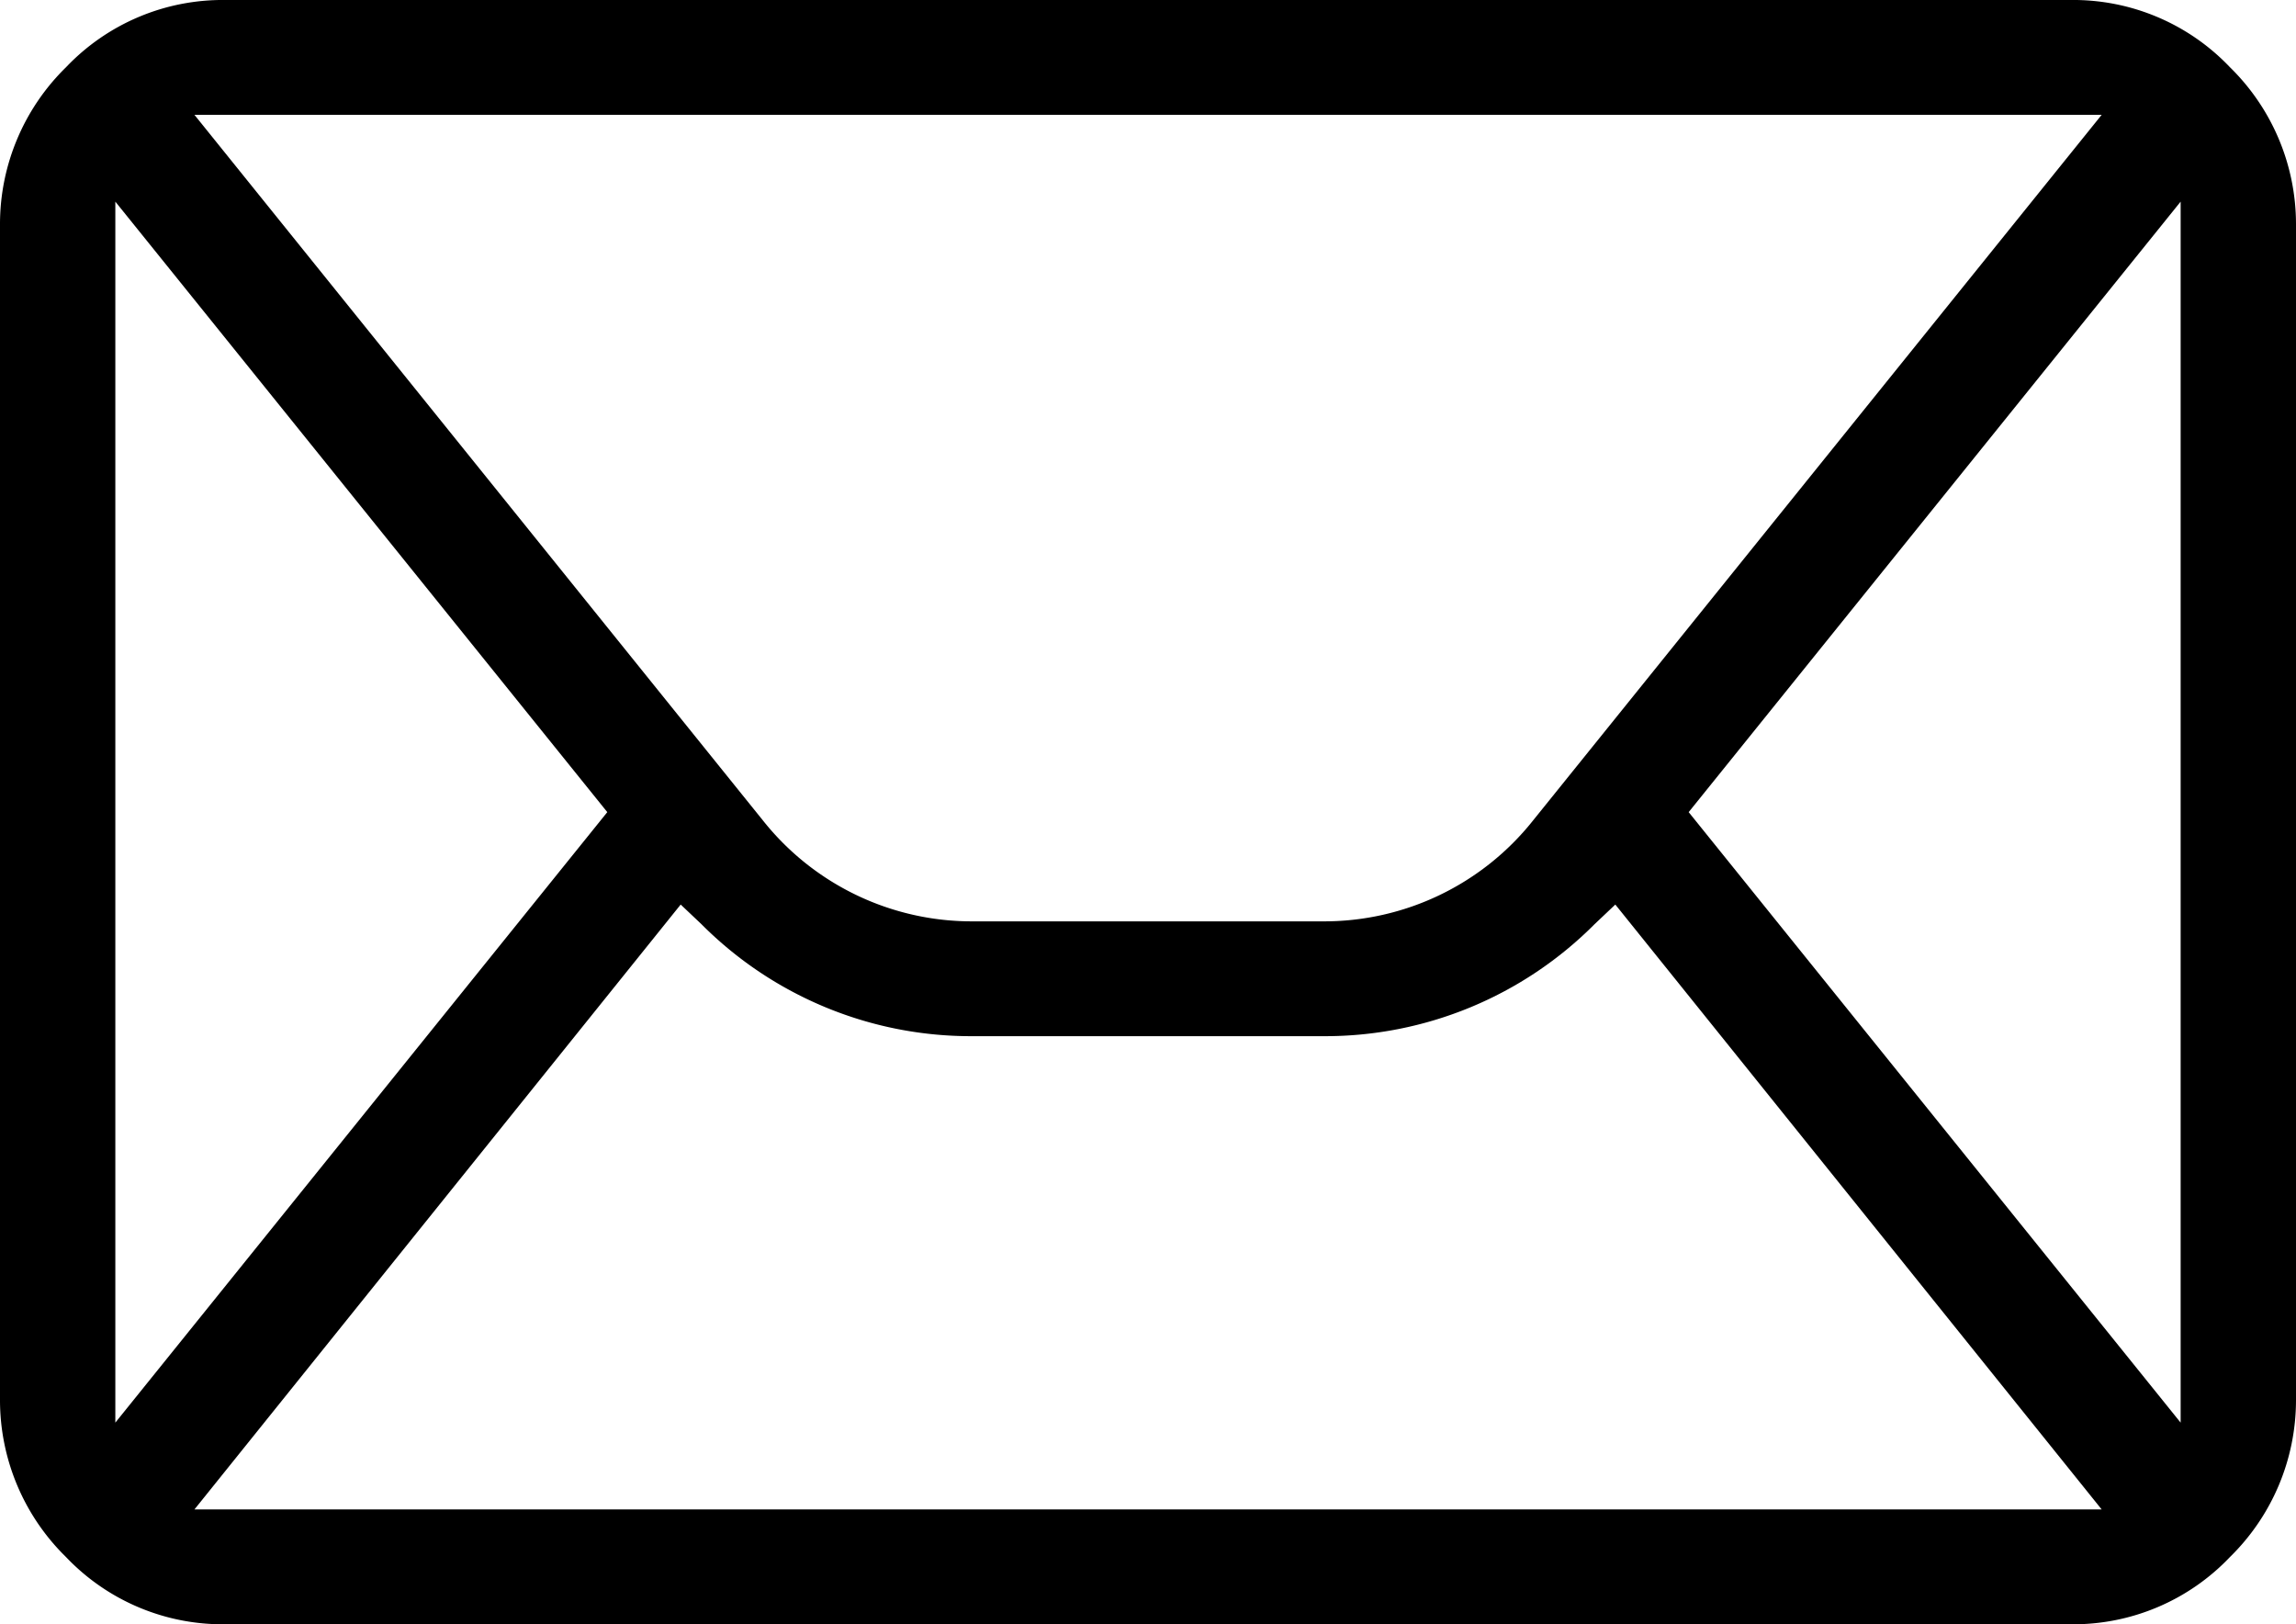 <svg xmlns="http://www.w3.org/2000/svg" width="82" height="58" viewBox="0 0 82 58">
  <defs>
    <style>
      .cls-1 {
        fill-rule: evenodd;
      }
    </style>
  </defs>
  <path id="guide-modal-04-01" class="cls-1" d="M1060,12734a7.841,7.841,0,0,0-2.36-5.6,7.717,7.717,0,0,0-5.69-2.4h-65.9a7.716,7.716,0,0,0-5.691,2.4A7.836,7.836,0,0,0,978,12734v42a7.839,7.839,0,0,0,2.358,5.6,7.717,7.717,0,0,0,5.692,2.4h65.9a7.717,7.717,0,0,0,5.69-2.4,7.841,7.841,0,0,0,2.36-5.6v-42Zm-6.94-3.9-20.31,25.2a9.527,9.527,0,0,1-7.5,3.6h-12.5a9.527,9.527,0,0,1-7.5-3.6l-20.306-25.2h68.116Zm-70.941,3.1,17.57,21.8-17.57,21.8v-43.6Zm2.825,46.7,17.366-21.6,0.74,0.7a13.579,13.579,0,0,0,9.7,4h12.5a13.579,13.579,0,0,0,9.7-4l0.74-.7,17.37,21.6H984.944Zm70.936-3.1-17.57-21.8,17.57-21.8v43.6Z" transform="translate(-978 -12726)"/>
</svg>

